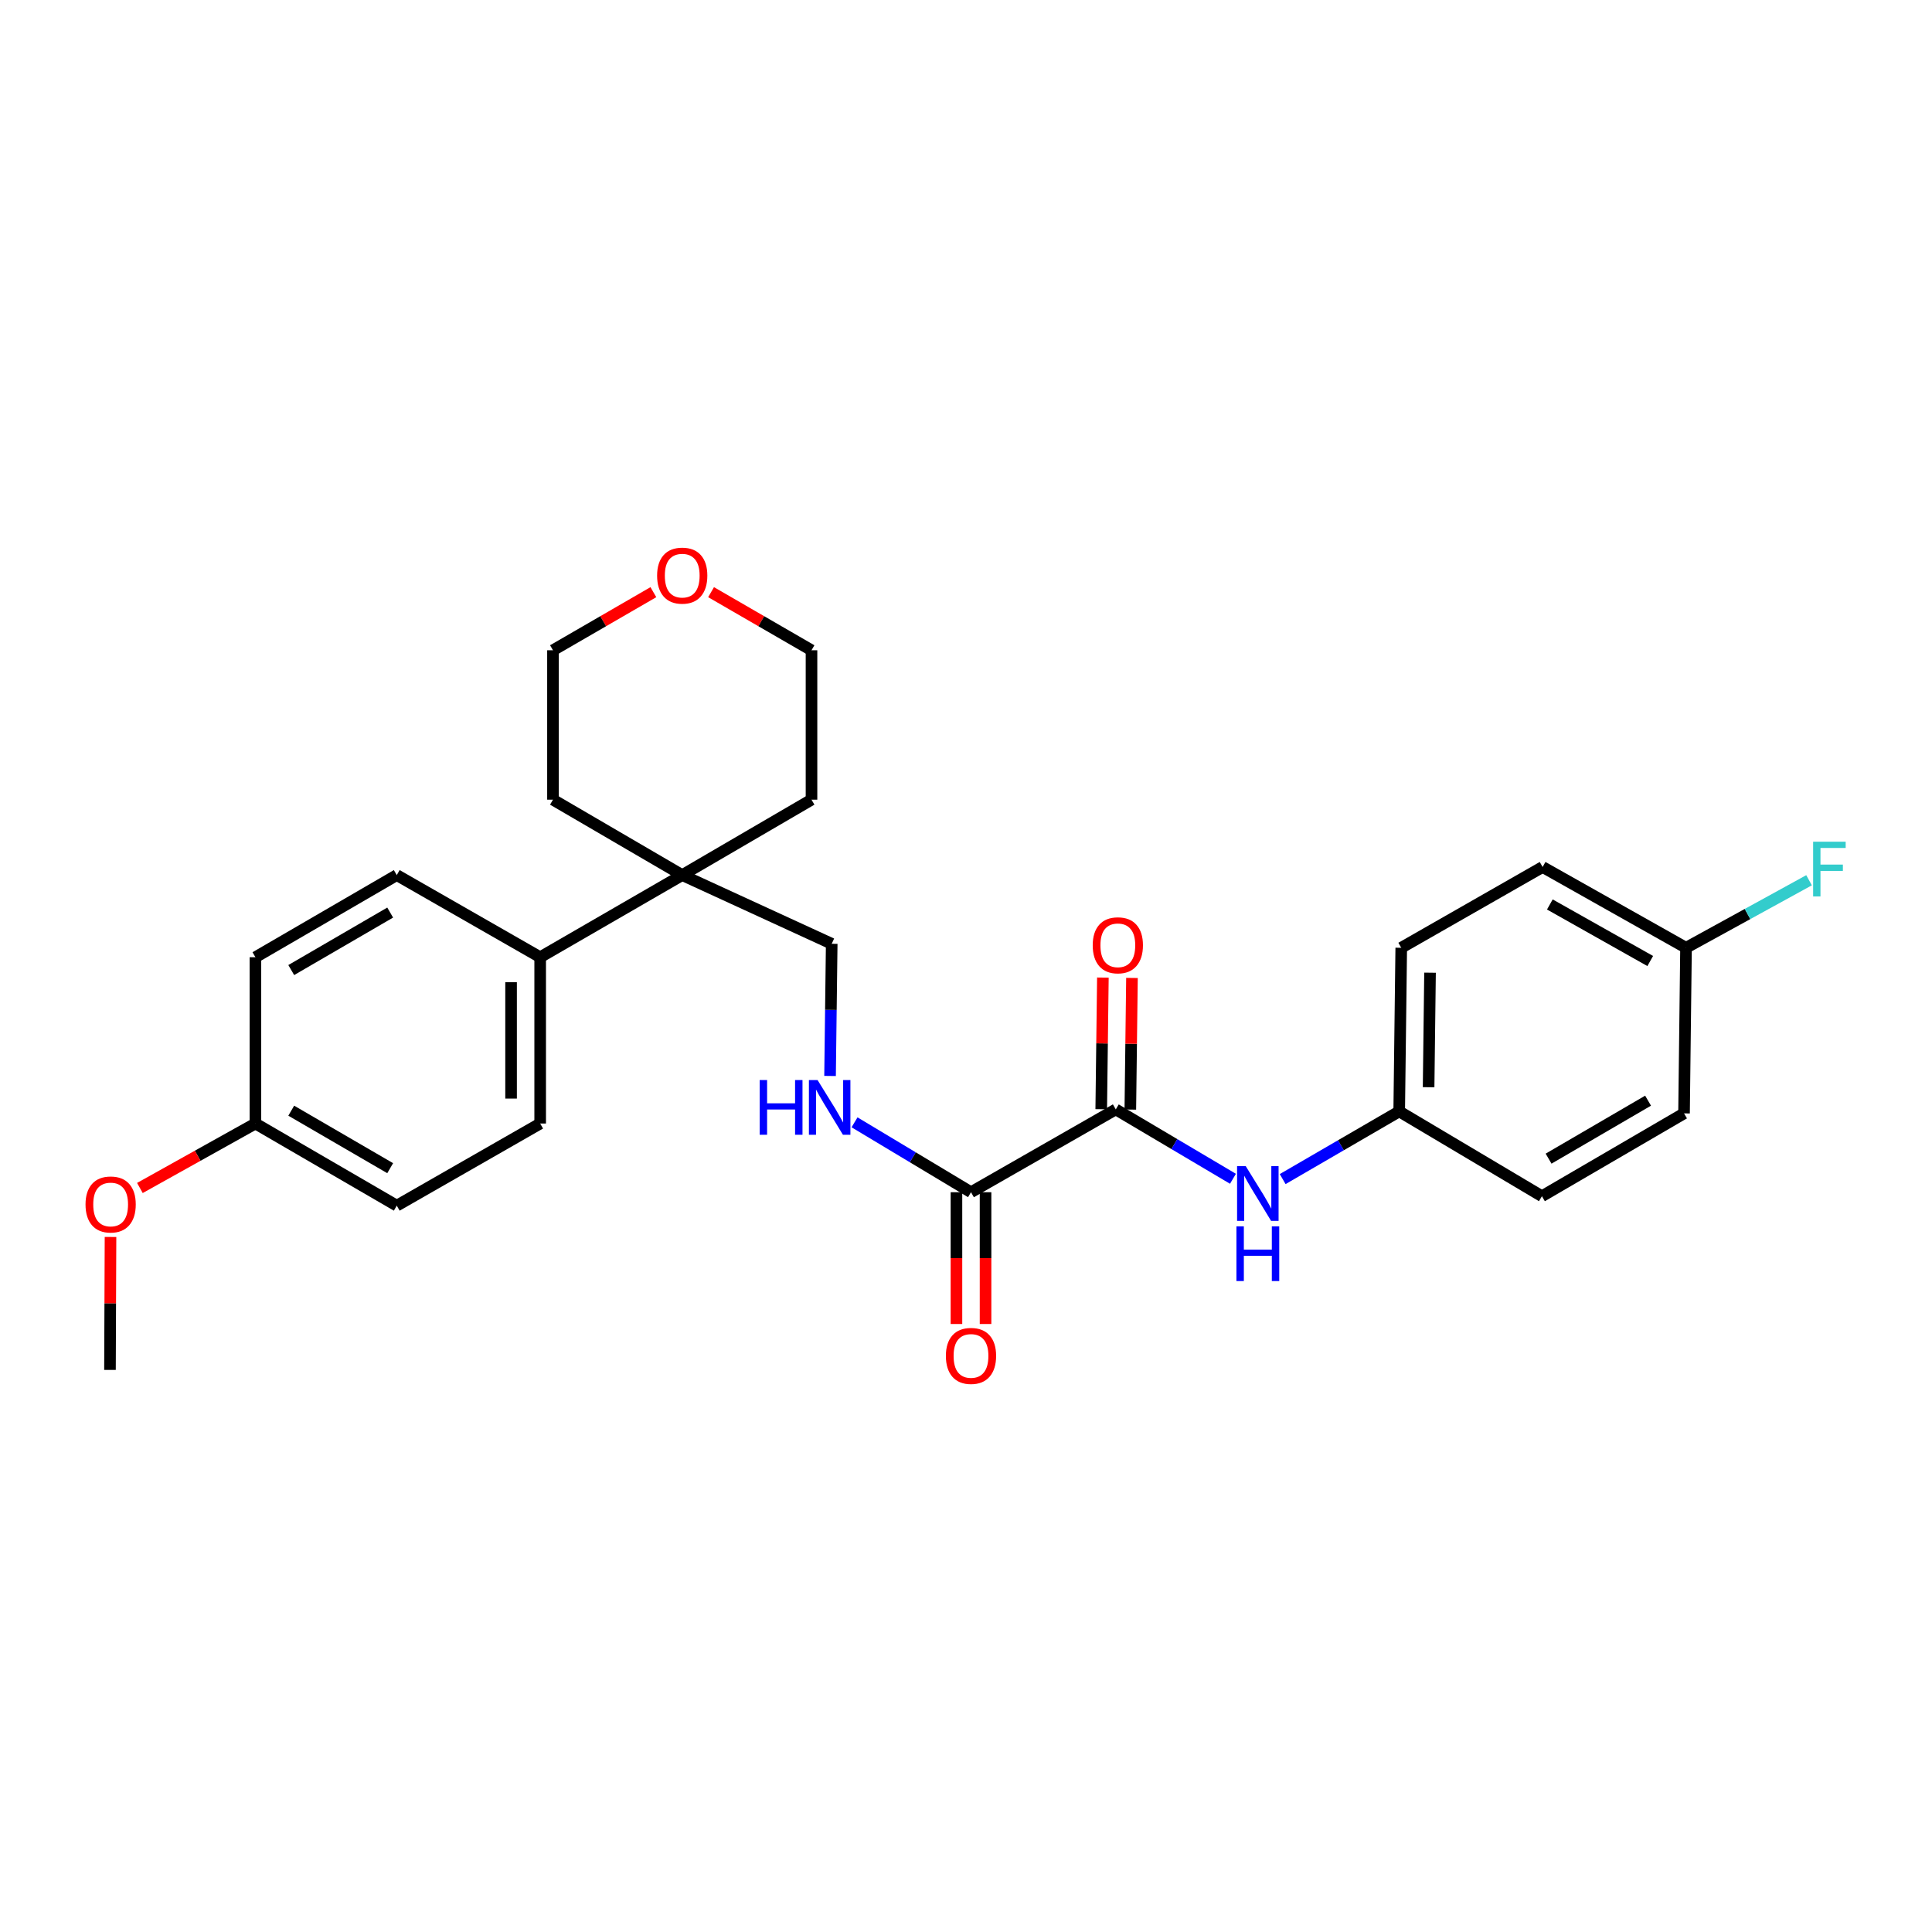 <?xml version='1.0' encoding='iso-8859-1'?>
<svg version='1.1' baseProfile='full'
              xmlns='http://www.w3.org/2000/svg'
                      xmlns:rdkit='http://www.rdkit.org/xml'
                      xmlns:xlink='http://www.w3.org/1999/xlink'
                  xml:space='preserve'
width='1000px' height='1000px' viewBox='0 0 1000 1000'>
<!-- END OF HEADER -->
<rect style='opacity:1.0;fill:#FFFFFF;stroke:none' width='1000' height='1000' x='0' y='0'> </rect>
<path class='bond-0' d='M 577.527,574.221 L 502.587,617.091' style='fill:none;fill-rule:evenodd;stroke:#000000;stroke-width:6px;stroke-linecap:butt;stroke-linejoin:miter;stroke-opacity:1' />
<path class='bond-1' d='M 577.527,574.221 L 607.851,592.178' style='fill:none;fill-rule:evenodd;stroke:#000000;stroke-width:6px;stroke-linecap:butt;stroke-linejoin:miter;stroke-opacity:1' />
<path class='bond-1' d='M 607.851,592.178 L 638.176,610.136' style='fill:none;fill-rule:evenodd;stroke:#0000FF;stroke-width:6px;stroke-linecap:butt;stroke-linejoin:miter;stroke-opacity:1' />
<path class='bond-6' d='M 585.056,574.315 L 585.482,540.247' style='fill:none;fill-rule:evenodd;stroke:#000000;stroke-width:6px;stroke-linecap:butt;stroke-linejoin:miter;stroke-opacity:1' />
<path class='bond-6' d='M 585.482,540.247 L 585.907,506.179' style='fill:none;fill-rule:evenodd;stroke:#FF0000;stroke-width:6px;stroke-linecap:butt;stroke-linejoin:miter;stroke-opacity:1' />
<path class='bond-6' d='M 569.997,574.127 L 570.423,540.059' style='fill:none;fill-rule:evenodd;stroke:#000000;stroke-width:6px;stroke-linecap:butt;stroke-linejoin:miter;stroke-opacity:1' />
<path class='bond-6' d='M 570.423,540.059 L 570.849,505.991' style='fill:none;fill-rule:evenodd;stroke:#FF0000;stroke-width:6px;stroke-linecap:butt;stroke-linejoin:miter;stroke-opacity:1' />
<path class='bond-2' d='M 502.587,617.091 L 472.445,599.004' style='fill:none;fill-rule:evenodd;stroke:#000000;stroke-width:6px;stroke-linecap:butt;stroke-linejoin:miter;stroke-opacity:1' />
<path class='bond-2' d='M 472.445,599.004 L 442.303,580.916' style='fill:none;fill-rule:evenodd;stroke:#0000FF;stroke-width:6px;stroke-linecap:butt;stroke-linejoin:miter;stroke-opacity:1' />
<path class='bond-7' d='M 495.057,617.091 L 495.057,651.195' style='fill:none;fill-rule:evenodd;stroke:#000000;stroke-width:6px;stroke-linecap:butt;stroke-linejoin:miter;stroke-opacity:1' />
<path class='bond-7' d='M 495.057,651.195 L 495.057,685.3' style='fill:none;fill-rule:evenodd;stroke:#FF0000;stroke-width:6px;stroke-linecap:butt;stroke-linejoin:miter;stroke-opacity:1' />
<path class='bond-7' d='M 510.117,617.091 L 510.117,651.195' style='fill:none;fill-rule:evenodd;stroke:#000000;stroke-width:6px;stroke-linecap:butt;stroke-linejoin:miter;stroke-opacity:1' />
<path class='bond-7' d='M 510.117,651.195 L 510.117,685.3' style='fill:none;fill-rule:evenodd;stroke:#FF0000;stroke-width:6px;stroke-linecap:butt;stroke-linejoin:miter;stroke-opacity:1' />
<path class='bond-11' d='M 663.908,610.294 L 694.067,592.776' style='fill:none;fill-rule:evenodd;stroke:#0000FF;stroke-width:6px;stroke-linecap:butt;stroke-linejoin:miter;stroke-opacity:1' />
<path class='bond-11' d='M 694.067,592.776 L 724.226,575.258' style='fill:none;fill-rule:evenodd;stroke:#000000;stroke-width:6px;stroke-linecap:butt;stroke-linejoin:miter;stroke-opacity:1' />
<path class='bond-5' d='M 429.634,556.914 L 430.063,522.71' style='fill:none;fill-rule:evenodd;stroke:#0000FF;stroke-width:6px;stroke-linecap:butt;stroke-linejoin:miter;stroke-opacity:1' />
<path class='bond-5' d='M 430.063,522.71 L 430.492,488.505' style='fill:none;fill-rule:evenodd;stroke:#000000;stroke-width:6px;stroke-linecap:butt;stroke-linejoin:miter;stroke-opacity:1' />
<path class='bond-3' d='M 353.118,452.947 L 430.492,488.505' style='fill:none;fill-rule:evenodd;stroke:#000000;stroke-width:6px;stroke-linecap:butt;stroke-linejoin:miter;stroke-opacity:1' />
<path class='bond-4' d='M 353.118,452.947 L 279.593,495.458' style='fill:none;fill-rule:evenodd;stroke:#000000;stroke-width:6px;stroke-linecap:butt;stroke-linejoin:miter;stroke-opacity:1' />
<path class='bond-22' d='M 353.118,452.947 L 286.219,413.909' style='fill:none;fill-rule:evenodd;stroke:#000000;stroke-width:6px;stroke-linecap:butt;stroke-linejoin:miter;stroke-opacity:1' />
<path class='bond-23' d='M 353.118,452.947 L 420.034,413.909' style='fill:none;fill-rule:evenodd;stroke:#000000;stroke-width:6px;stroke-linecap:butt;stroke-linejoin:miter;stroke-opacity:1' />
<path class='bond-9' d='M 279.593,495.458 L 279.593,581.533' style='fill:none;fill-rule:evenodd;stroke:#000000;stroke-width:6px;stroke-linecap:butt;stroke-linejoin:miter;stroke-opacity:1' />
<path class='bond-9' d='M 264.533,508.369 L 264.533,568.622' style='fill:none;fill-rule:evenodd;stroke:#000000;stroke-width:6px;stroke-linecap:butt;stroke-linejoin:miter;stroke-opacity:1' />
<path class='bond-10' d='M 279.593,495.458 L 205.364,452.947' style='fill:none;fill-rule:evenodd;stroke:#000000;stroke-width:6px;stroke-linecap:butt;stroke-linejoin:miter;stroke-opacity:1' />
<path class='bond-8' d='M 368.051,306.503 L 394.042,321.54' style='fill:none;fill-rule:evenodd;stroke:#FF0000;stroke-width:6px;stroke-linecap:butt;stroke-linejoin:miter;stroke-opacity:1' />
<path class='bond-8' d='M 394.042,321.54 L 420.034,336.576' style='fill:none;fill-rule:evenodd;stroke:#000000;stroke-width:6px;stroke-linecap:butt;stroke-linejoin:miter;stroke-opacity:1' />
<path class='bond-28' d='M 338.186,306.505 L 312.202,321.541' style='fill:none;fill-rule:evenodd;stroke:#FF0000;stroke-width:6px;stroke-linecap:butt;stroke-linejoin:miter;stroke-opacity:1' />
<path class='bond-28' d='M 312.202,321.541 L 286.219,336.576' style='fill:none;fill-rule:evenodd;stroke:#000000;stroke-width:6px;stroke-linecap:butt;stroke-linejoin:miter;stroke-opacity:1' />
<path class='bond-14' d='M 279.593,581.533 L 205.364,624.044' style='fill:none;fill-rule:evenodd;stroke:#000000;stroke-width:6px;stroke-linecap:butt;stroke-linejoin:miter;stroke-opacity:1' />
<path class='bond-15' d='M 205.364,452.947 L 132.207,495.458' style='fill:none;fill-rule:evenodd;stroke:#000000;stroke-width:6px;stroke-linecap:butt;stroke-linejoin:miter;stroke-opacity:1' />
<path class='bond-15' d='M 201.957,472.345 L 150.747,502.102' style='fill:none;fill-rule:evenodd;stroke:#000000;stroke-width:6px;stroke-linecap:butt;stroke-linejoin:miter;stroke-opacity:1' />
<path class='bond-17' d='M 724.226,575.258 L 798.095,619.158' style='fill:none;fill-rule:evenodd;stroke:#000000;stroke-width:6px;stroke-linecap:butt;stroke-linejoin:miter;stroke-opacity:1' />
<path class='bond-18' d='M 724.226,575.258 L 725.28,490.572' style='fill:none;fill-rule:evenodd;stroke:#000000;stroke-width:6px;stroke-linecap:butt;stroke-linejoin:miter;stroke-opacity:1' />
<path class='bond-18' d='M 739.443,562.743 L 740.181,503.462' style='fill:none;fill-rule:evenodd;stroke:#000000;stroke-width:6px;stroke-linecap:butt;stroke-linejoin:miter;stroke-opacity:1' />
<path class='bond-12' d='M 872.683,490.572 L 798.454,448.756' style='fill:none;fill-rule:evenodd;stroke:#000000;stroke-width:6px;stroke-linecap:butt;stroke-linejoin:miter;stroke-opacity:1' />
<path class='bond-12' d='M 854.157,497.42 L 802.197,468.149' style='fill:none;fill-rule:evenodd;stroke:#000000;stroke-width:6px;stroke-linecap:butt;stroke-linejoin:miter;stroke-opacity:1' />
<path class='bond-16' d='M 872.683,490.572 L 904.52,473.092' style='fill:none;fill-rule:evenodd;stroke:#000000;stroke-width:6px;stroke-linecap:butt;stroke-linejoin:miter;stroke-opacity:1' />
<path class='bond-16' d='M 904.52,473.092 L 936.358,455.612' style='fill:none;fill-rule:evenodd;stroke:#33CCCC;stroke-width:6px;stroke-linecap:butt;stroke-linejoin:miter;stroke-opacity:1' />
<path class='bond-27' d='M 872.683,490.572 L 871.654,576.287' style='fill:none;fill-rule:evenodd;stroke:#000000;stroke-width:6px;stroke-linecap:butt;stroke-linejoin:miter;stroke-opacity:1' />
<path class='bond-13' d='M 132.207,581.533 L 132.207,495.458' style='fill:none;fill-rule:evenodd;stroke:#000000;stroke-width:6px;stroke-linecap:butt;stroke-linejoin:miter;stroke-opacity:1' />
<path class='bond-21' d='M 132.207,581.533 L 102.31,598.216' style='fill:none;fill-rule:evenodd;stroke:#000000;stroke-width:6px;stroke-linecap:butt;stroke-linejoin:miter;stroke-opacity:1' />
<path class='bond-21' d='M 102.31,598.216 L 72.413,614.898' style='fill:none;fill-rule:evenodd;stroke:#FF0000;stroke-width:6px;stroke-linecap:butt;stroke-linejoin:miter;stroke-opacity:1' />
<path class='bond-29' d='M 132.207,581.533 L 205.364,624.044' style='fill:none;fill-rule:evenodd;stroke:#000000;stroke-width:6px;stroke-linecap:butt;stroke-linejoin:miter;stroke-opacity:1' />
<path class='bond-29' d='M 150.747,574.889 L 201.957,604.646' style='fill:none;fill-rule:evenodd;stroke:#000000;stroke-width:6px;stroke-linecap:butt;stroke-linejoin:miter;stroke-opacity:1' />
<path class='bond-20' d='M 798.095,619.158 L 871.654,576.287' style='fill:none;fill-rule:evenodd;stroke:#000000;stroke-width:6px;stroke-linecap:butt;stroke-linejoin:miter;stroke-opacity:1' />
<path class='bond-20' d='M 801.545,599.716 L 853.037,569.707' style='fill:none;fill-rule:evenodd;stroke:#000000;stroke-width:6px;stroke-linecap:butt;stroke-linejoin:miter;stroke-opacity:1' />
<path class='bond-19' d='M 725.28,490.572 L 798.454,448.756' style='fill:none;fill-rule:evenodd;stroke:#000000;stroke-width:6px;stroke-linecap:butt;stroke-linejoin:miter;stroke-opacity:1' />
<path class='bond-26' d='M 57.2,640.252 L 57.062,674.659' style='fill:none;fill-rule:evenodd;stroke:#FF0000;stroke-width:6px;stroke-linecap:butt;stroke-linejoin:miter;stroke-opacity:1' />
<path class='bond-26' d='M 57.062,674.659 L 56.925,709.065' style='fill:none;fill-rule:evenodd;stroke:#000000;stroke-width:6px;stroke-linecap:butt;stroke-linejoin:miter;stroke-opacity:1' />
<path class='bond-24' d='M 286.219,413.909 L 286.219,336.576' style='fill:none;fill-rule:evenodd;stroke:#000000;stroke-width:6px;stroke-linecap:butt;stroke-linejoin:miter;stroke-opacity:1' />
<path class='bond-25' d='M 420.034,413.909 L 420.034,336.576' style='fill:none;fill-rule:evenodd;stroke:#000000;stroke-width:6px;stroke-linecap:butt;stroke-linejoin:miter;stroke-opacity:1' />
<path  class='atom-2' d='M 644.792 603.6
L 654.072 618.6
Q 654.992 620.08, 656.472 622.76
Q 657.952 625.44, 658.032 625.6
L 658.032 603.6
L 661.792 603.6
L 661.792 631.92
L 657.912 631.92
L 647.952 615.52
Q 646.792 613.6, 645.552 611.4
Q 644.352 609.2, 643.992 608.52
L 643.992 631.92
L 640.312 631.92
L 640.312 603.6
L 644.792 603.6
' fill='#0000FF'/>
<path  class='atom-2' d='M 639.972 634.752
L 643.812 634.752
L 643.812 646.792
L 658.292 646.792
L 658.292 634.752
L 662.132 634.752
L 662.132 663.072
L 658.292 663.072
L 658.292 649.992
L 643.812 649.992
L 643.812 663.072
L 639.972 663.072
L 639.972 634.752
' fill='#0000FF'/>
<path  class='atom-3' d='M 393.21 559.032
L 397.05 559.032
L 397.05 571.072
L 411.53 571.072
L 411.53 559.032
L 415.37 559.032
L 415.37 587.352
L 411.53 587.352
L 411.53 574.272
L 397.05 574.272
L 397.05 587.352
L 393.21 587.352
L 393.21 559.032
' fill='#0000FF'/>
<path  class='atom-3' d='M 423.17 559.032
L 432.45 574.032
Q 433.37 575.512, 434.85 578.192
Q 436.33 580.872, 436.41 581.032
L 436.41 559.032
L 440.17 559.032
L 440.17 587.352
L 436.29 587.352
L 426.33 570.952
Q 425.17 569.032, 423.93 566.832
Q 422.73 564.632, 422.37 563.952
L 422.37 587.352
L 418.69 587.352
L 418.69 559.032
L 423.17 559.032
' fill='#0000FF'/>
<path  class='atom-7' d='M 565.589 489.28
Q 565.589 482.48, 568.949 478.68
Q 572.309 474.88, 578.589 474.88
Q 584.869 474.88, 588.229 478.68
Q 591.589 482.48, 591.589 489.28
Q 591.589 496.16, 588.189 500.08
Q 584.789 503.96, 578.589 503.96
Q 572.349 503.96, 568.949 500.08
Q 565.589 496.2, 565.589 489.28
M 578.589 500.76
Q 582.909 500.76, 585.229 497.88
Q 587.589 494.96, 587.589 489.28
Q 587.589 483.72, 585.229 480.92
Q 582.909 478.08, 578.589 478.08
Q 574.269 478.08, 571.909 480.88
Q 569.589 483.68, 569.589 489.28
Q 569.589 495, 571.909 497.88
Q 574.269 500.76, 578.589 500.76
' fill='#FF0000'/>
<path  class='atom-8' d='M 489.587 701.816
Q 489.587 695.016, 492.947 691.216
Q 496.307 687.416, 502.587 687.416
Q 508.867 687.416, 512.227 691.216
Q 515.587 695.016, 515.587 701.816
Q 515.587 708.696, 512.187 712.616
Q 508.787 716.496, 502.587 716.496
Q 496.347 716.496, 492.947 712.616
Q 489.587 708.736, 489.587 701.816
M 502.587 713.296
Q 506.907 713.296, 509.227 710.416
Q 511.587 707.496, 511.587 701.816
Q 511.587 696.256, 509.227 693.456
Q 506.907 690.616, 502.587 690.616
Q 498.267 690.616, 495.907 693.416
Q 493.587 696.216, 493.587 701.816
Q 493.587 707.536, 495.907 710.416
Q 498.267 713.296, 502.587 713.296
' fill='#FF0000'/>
<path  class='atom-9' d='M 340.118 297.944
Q 340.118 291.144, 343.478 287.344
Q 346.838 283.544, 353.118 283.544
Q 359.398 283.544, 362.758 287.344
Q 366.118 291.144, 366.118 297.944
Q 366.118 304.824, 362.718 308.744
Q 359.318 312.624, 353.118 312.624
Q 346.878 312.624, 343.478 308.744
Q 340.118 304.864, 340.118 297.944
M 353.118 309.424
Q 357.438 309.424, 359.758 306.544
Q 362.118 303.624, 362.118 297.944
Q 362.118 292.384, 359.758 289.584
Q 357.438 286.744, 353.118 286.744
Q 348.798 286.744, 346.438 289.544
Q 344.118 292.344, 344.118 297.944
Q 344.118 303.664, 346.438 306.544
Q 348.798 309.424, 353.118 309.424
' fill='#FF0000'/>
<path  class='atom-17' d='M 938.474 435.667
L 955.314 435.667
L 955.314 438.907
L 942.274 438.907
L 942.274 447.507
L 953.874 447.507
L 953.874 450.787
L 942.274 450.787
L 942.274 463.987
L 938.474 463.987
L 938.474 435.667
' fill='#33CCCC'/>
<path  class='atom-22' d='M 44.267 623.429
Q 44.267 616.629, 47.627 612.829
Q 50.987 609.029, 57.267 609.029
Q 63.547 609.029, 66.907 612.829
Q 70.267 616.629, 70.267 623.429
Q 70.267 630.309, 66.868 634.229
Q 63.468 638.109, 57.267 638.109
Q 51.028 638.109, 47.627 634.229
Q 44.267 630.349, 44.267 623.429
M 57.267 634.909
Q 61.587 634.909, 63.907 632.029
Q 66.267 629.109, 66.267 623.429
Q 66.267 617.869, 63.907 615.069
Q 61.587 612.229, 57.267 612.229
Q 52.947 612.229, 50.587 615.029
Q 48.267 617.829, 48.267 623.429
Q 48.267 629.149, 50.587 632.029
Q 52.947 634.909, 57.267 634.909
' fill='#FF0000'/>
</svg>
